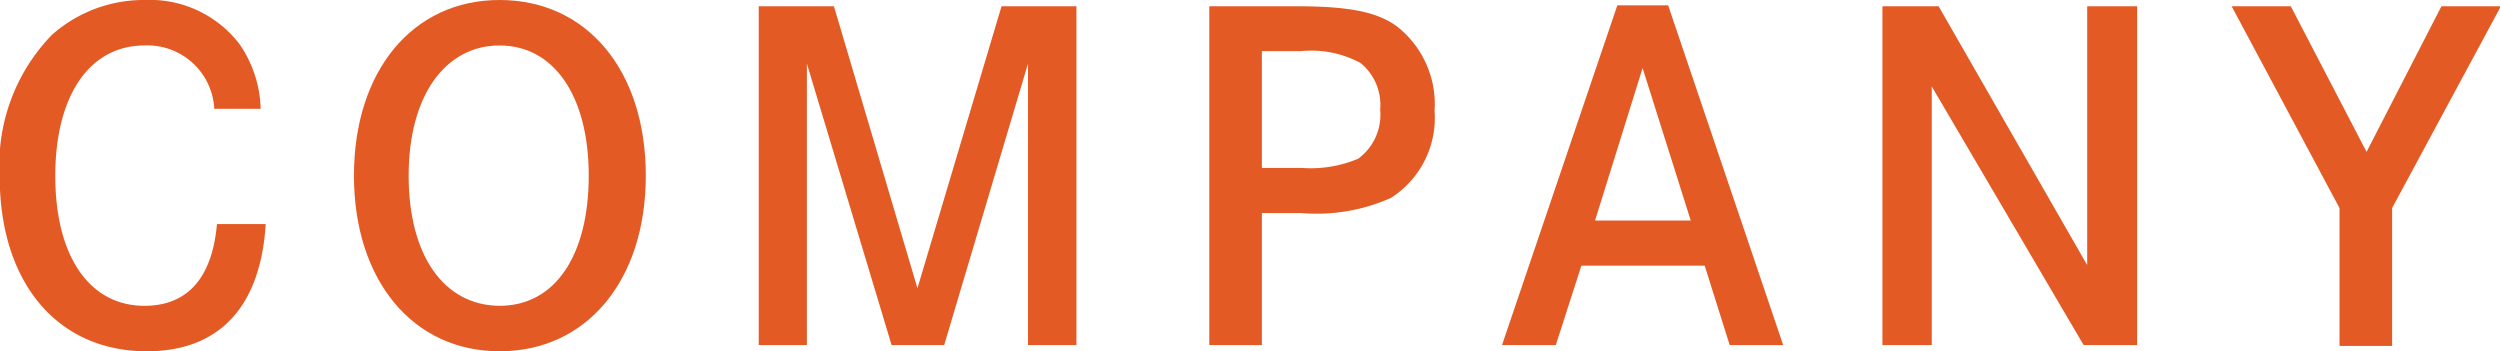<svg xmlns="http://www.w3.org/2000/svg" viewBox="0 0 84.12 11.82"><defs><style>.cls-1{fill:#e35a24;}</style></defs><title>top25_1</title><g id="Layer_2" data-name="Layer 2"><g id="レイヤー_2" data-name="レイヤー 2"><path class="cls-1" d="M7.21,3.66A2.25,2.25,0,0,0,4.86,1.53c-1.85,0-3,1.69-3,4.39s1.15,4.37,3,4.37c1.44,0,2.28-.93,2.44-2.75H8.94c-.17,2.78-1.56,4.28-4,4.28-3,0-4.95-2.3-4.95-5.88A6.27,6.27,0,0,1,1.74,1.18,4.65,4.65,0,0,1,4.88,0,3.79,3.79,0,0,1,8.07,1.5a4,4,0,0,1,.7,2.16Z"/><path class="cls-1" d="M16.81,0c2.94,0,4.92,2.37,4.92,5.91s-2,5.91-4.92,5.91-4.9-2.39-4.9-5.91S13.88,0,16.81,0Zm0,10.29c1.87,0,3-1.7,3-4.38s-1.17-4.38-3-4.38-3.06,1.69-3.06,4.38S14.94,10.29,16.83,10.29Z"/><path class="cls-1" d="M28.06.21,30.87,9.7,33.7.21h2.52v11.4H34.59V2.14l-2.82,9.47H30L27.15,2.14v9.47H25.53V.21Z"/><path class="cls-1" d="M43.59.21c1.77,0,2.71.18,3.39.66a3.32,3.32,0,0,1,1.29,2.86A3.19,3.19,0,0,1,46.8,6.66a6.13,6.13,0,0,1-3,.51H42.46v4.44H40.69V.21Zm.21,5.44a4.1,4.1,0,0,0,1.9-.31,1.83,1.83,0,0,0,.74-1.65,1.82,1.82,0,0,0-.66-1.57,3.49,3.49,0,0,0-2-.4H42.46V5.65Z"/><path class="cls-1" d="M56.13.18,60,11.61H58.2l-.84-2.67H53.21l-.86,2.67H50.54L54.42.18Zm-.86,2.11-1.6,5.13h3.22Z"/><path class="cls-1" d="M65.23.21l5,8.71V.21h1.68v11.4H70.11L65,2.91v8.7H63.34V.21Z"/><path class="cls-1" d="M77.08.21l2.55,4.9L82.15.21h2L80.49,7v4.64H78.72V7L75.09.21Z"/></g></g></svg>